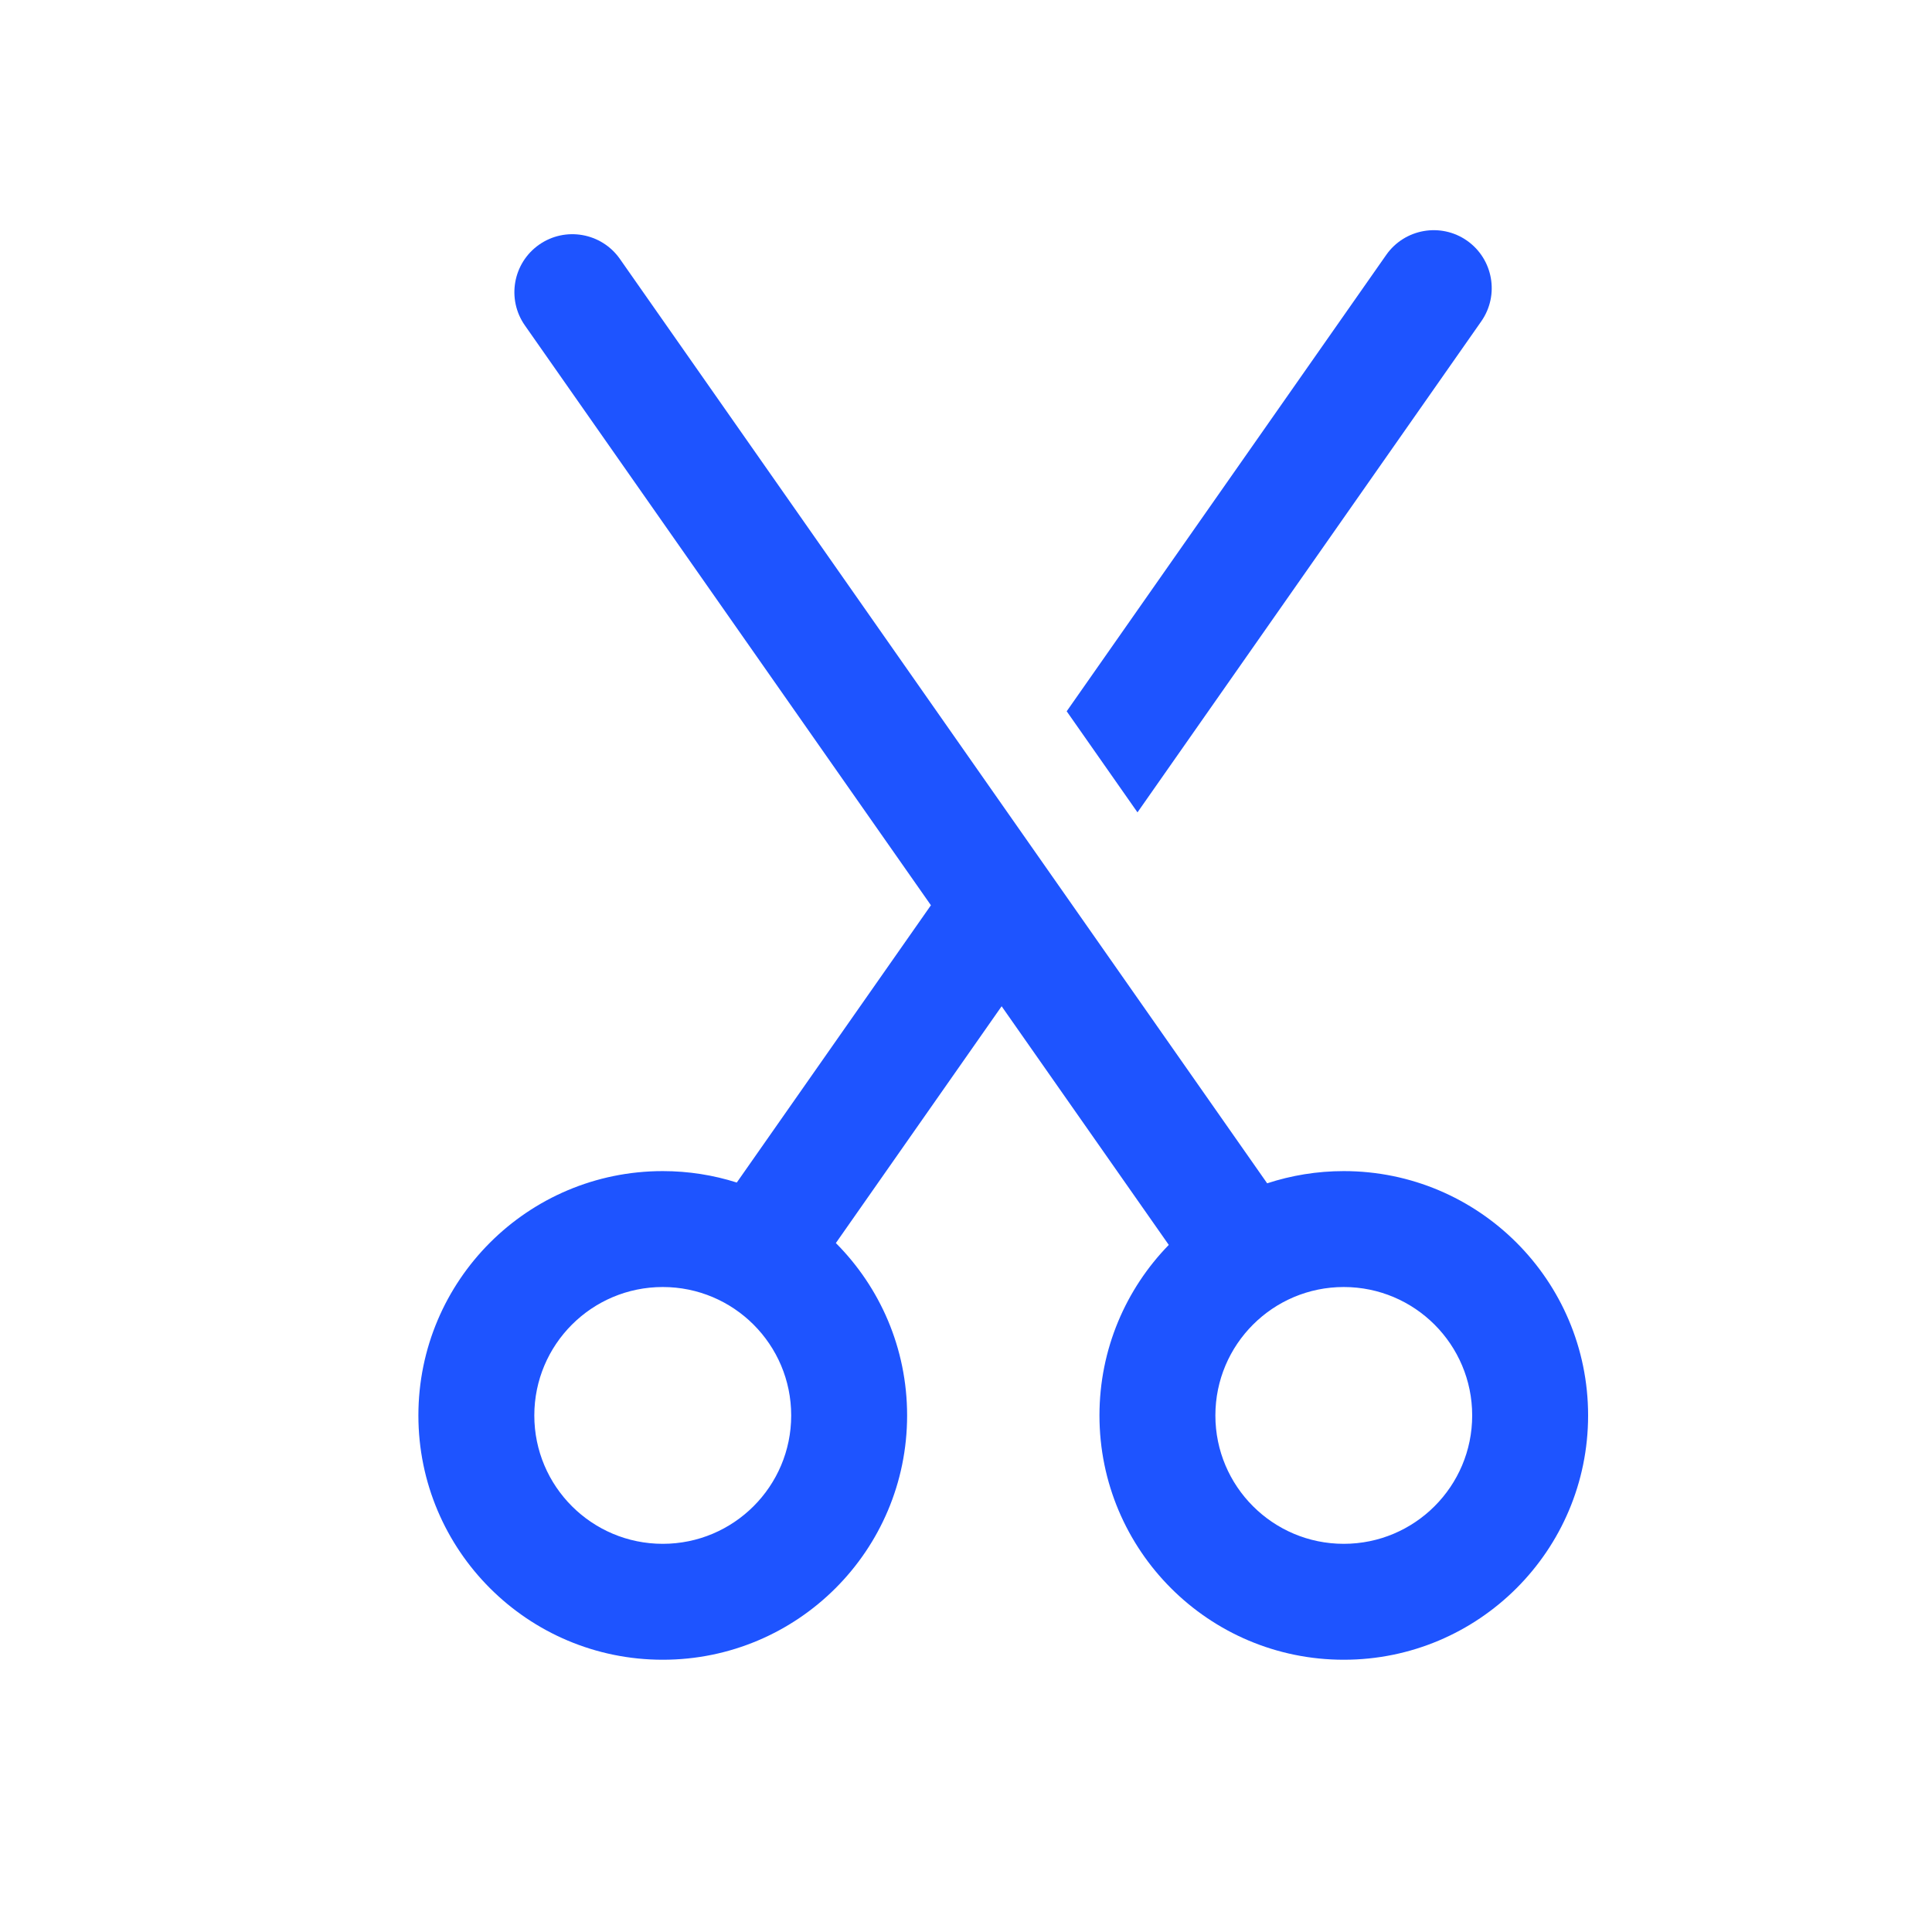 <svg xmlns="http://www.w3.org/2000/svg" width="80" height="80" viewBox="0 0 25 25" fill="none" transform="rotate(0 0 0)"><path fill-rule="evenodd" clip-rule="evenodd" d="M16.397 15.312C16.709 15.21 17.042 15.154 17.388 15.154C19.134 15.154 20.55 16.569 20.55 18.316C20.55 20.062 19.134 21.477 17.388 21.477C15.642 21.477 14.227 20.062 14.227 18.316C14.227 17.457 14.569 16.679 15.124 16.109L12.961 13.021L10.816 16.085C11.386 16.657 11.738 17.445 11.738 18.316C11.738 20.062 10.322 21.477 8.576 21.477C6.83 21.477 5.414 20.062 5.414 18.316C5.414 16.569 6.83 15.154 8.576 15.154C8.91 15.154 9.232 15.206 9.534 15.302L12.046 11.714L6.792 4.211C6.554 3.871 6.637 3.404 6.976 3.166C7.315 2.929 7.783 3.011 8.021 3.35L16.397 15.312ZM8.576 16.654C7.658 16.654 6.914 17.398 6.914 18.316C6.914 19.233 7.658 19.977 8.576 19.977C9.494 19.977 10.238 19.233 10.238 18.316C10.238 17.398 9.494 16.654 8.576 16.654ZM15.727 18.316C15.727 17.398 16.471 16.654 17.388 16.654C18.306 16.654 19.05 17.398 19.05 18.316C19.05 19.233 18.306 19.977 17.388 19.977C16.471 19.977 15.727 19.233 15.727 18.316Z" fill="#1e54ff"></path><path d="M19.167 4.159L14.719 10.512L13.803 9.204L17.938 3.298C18.176 2.959 18.644 2.877 18.983 3.114C19.322 3.352 19.405 3.819 19.167 4.159Z" fill="#1e54ff"></path></svg>